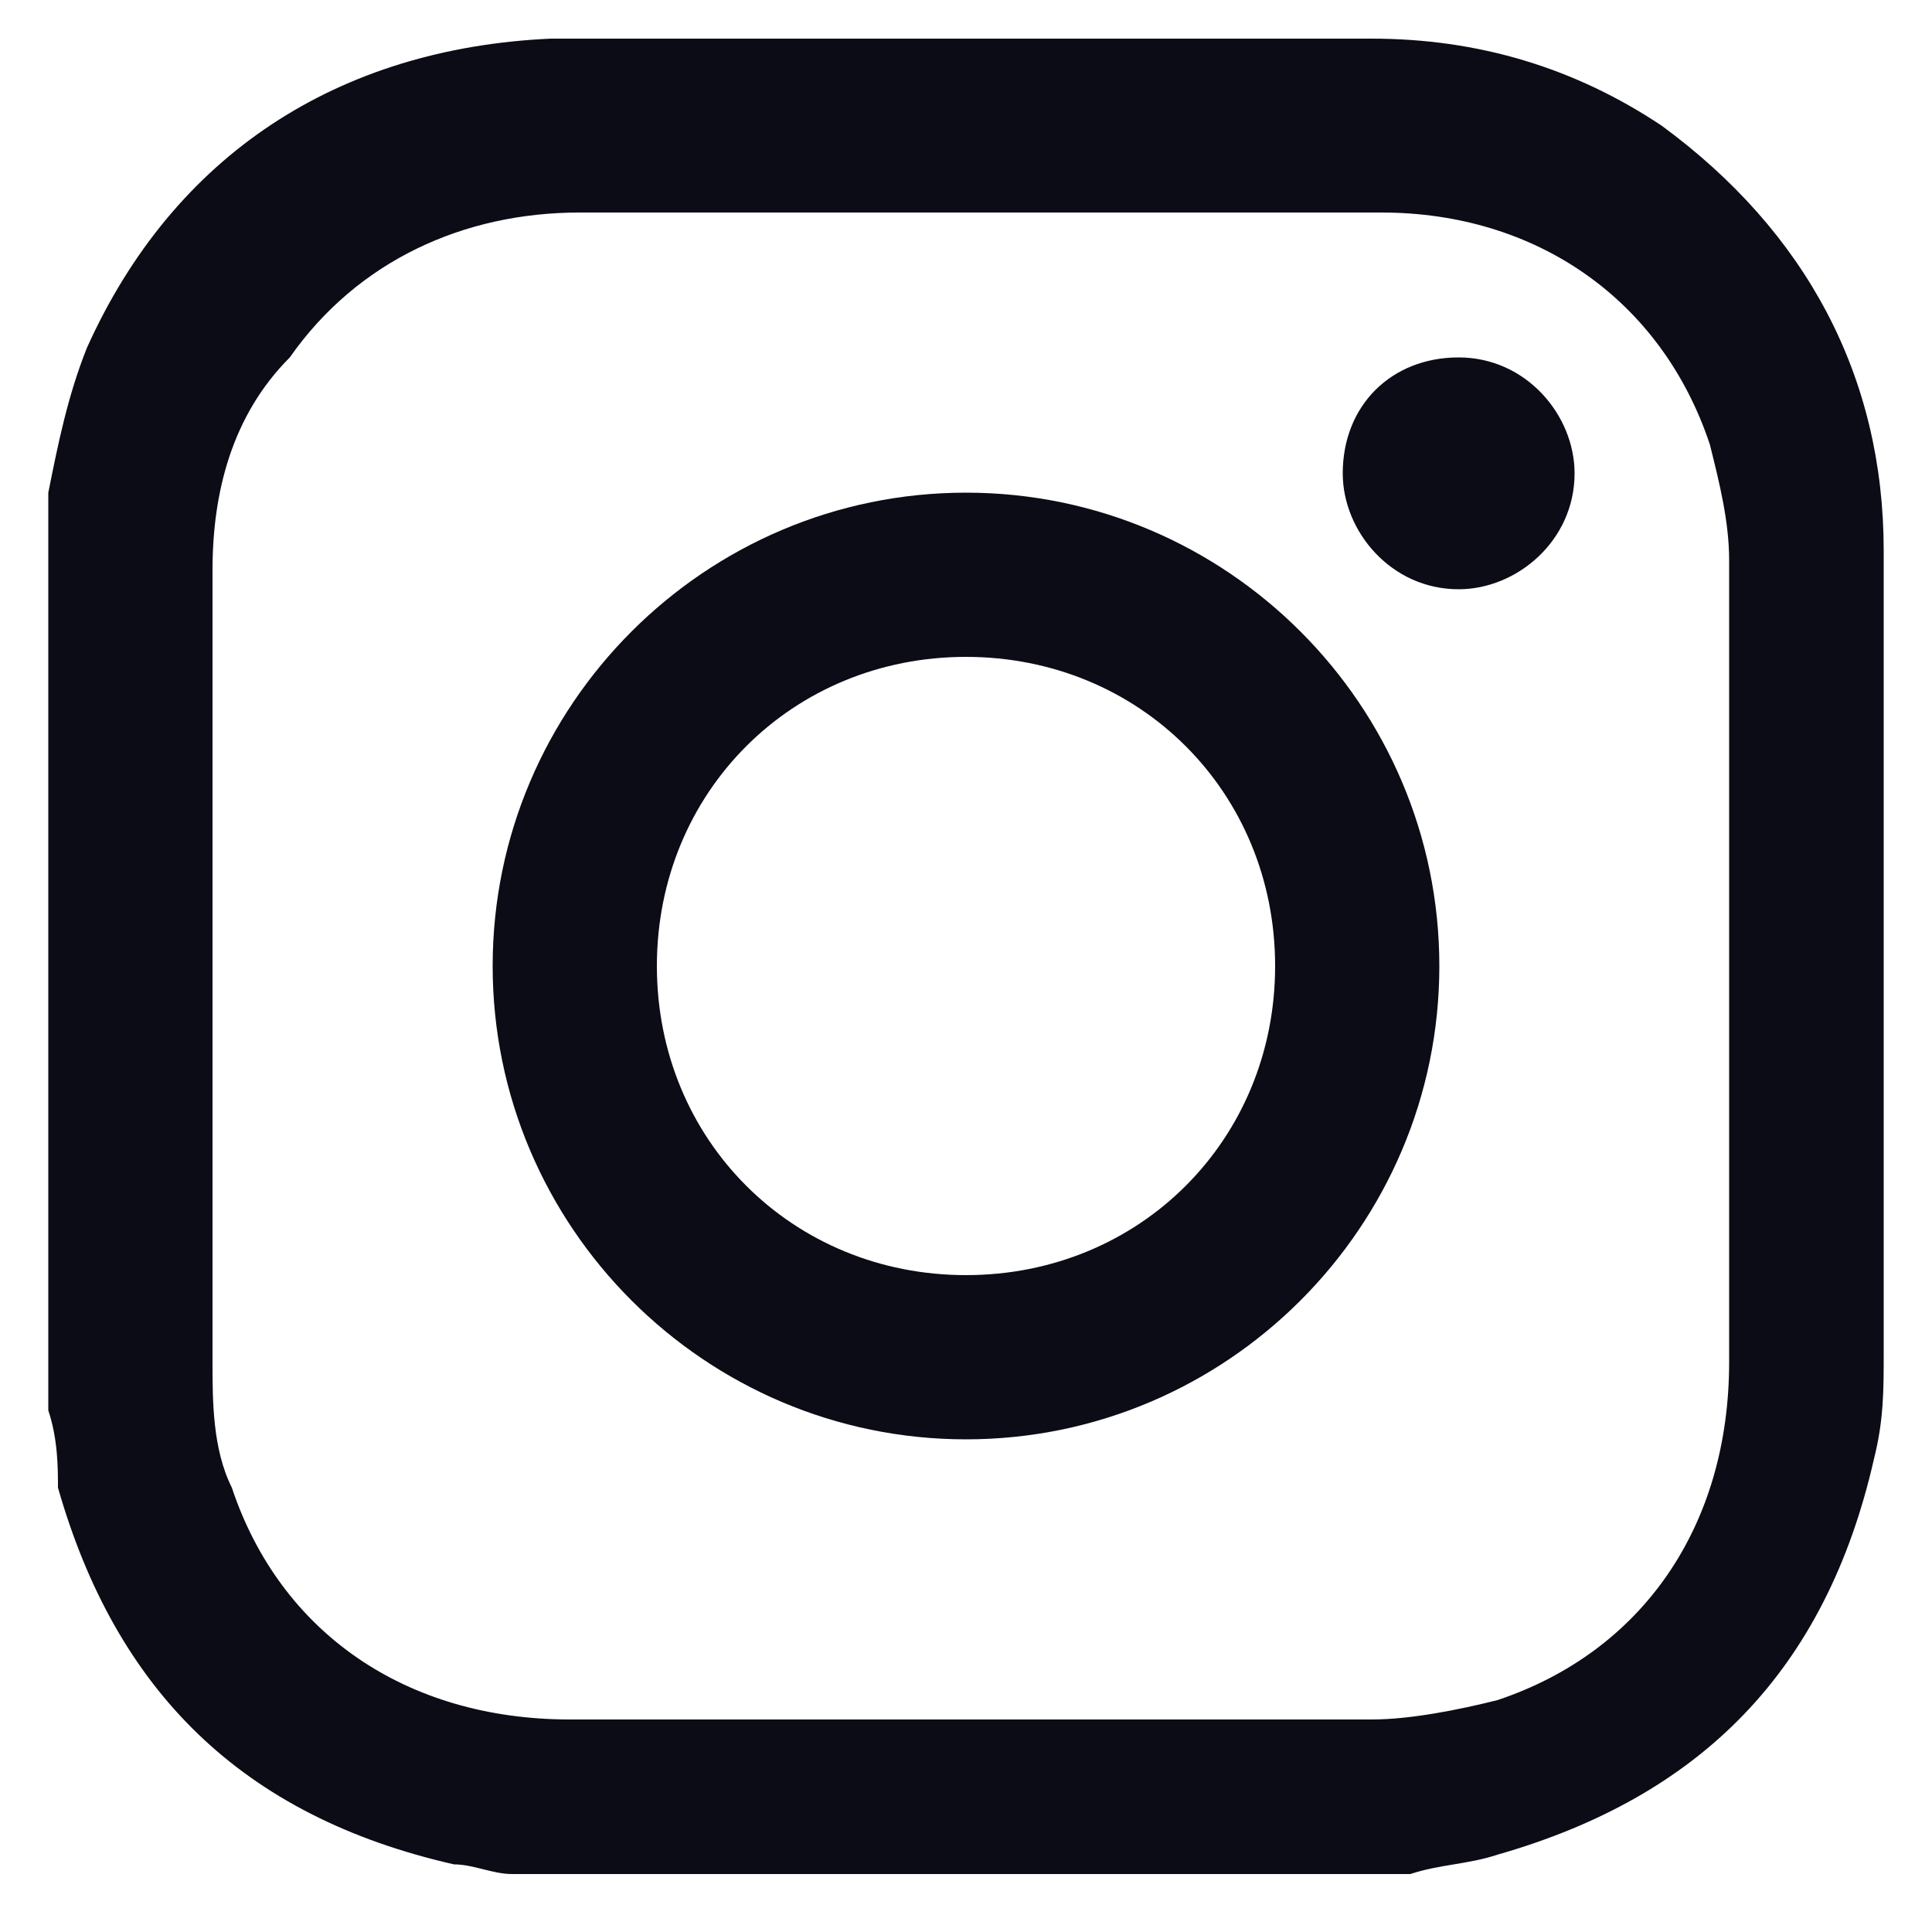 <?xml version="1.0" encoding="utf-8"?>
<!-- Generator: Adobe Illustrator 28.0.0, SVG Export Plug-In . SVG Version: 6.00 Build 0)  -->
<svg version="1.1" id="Слой_1" xmlns="http://www.w3.org/2000/svg" xmlns:xlink="http://www.w3.org/1999/xlink" x="0px" y="0px"
	 viewBox="0 0 20 20" style="enable-background:new 0 0 20 20;" xml:space="preserve">
<style type="text/css">
	.st0{fill:#0C0C16;}
</style>
<g>
	<path class="st0" d="M0.5,14.6c0-3.1,0-6.2,0-9.3c0-0.1,0-0.1,0-0.2c0.1-0.5,0.2-1,0.4-1.5c0.9-2,2.6-3.1,4.8-3.2
		c2.8,0,5.6,0,8.5,0c1.1,0,2.1,0.3,3,0.9c1.5,1.1,2.3,2.6,2.3,4.4c0,2.8,0,5.5,0,8.3c0,0.4,0,0.7-0.1,1.1c-0.5,2.2-1.8,3.5-3.9,4.1
		c-0.3,0.1-0.6,0.1-0.9,0.2c-3.1,0-6.2,0-9.3,0c-0.2,0-0.4-0.1-0.6-0.1c-2.2-0.5-3.5-1.8-4.1-3.9C0.6,15.2,0.6,14.9,0.5,14.6z
		 M2.2,10c0,1.4,0,2.7,0,4.1c0,0.4,0,0.9,0.2,1.3c0.5,1.5,1.8,2.4,3.5,2.4c2.8,0,5.5,0,8.3,0c0.4,0,0.9-0.1,1.3-0.2
		c1.5-0.5,2.4-1.8,2.4-3.5c0-2.8,0-5.5,0-8.3c0-0.4-0.1-0.8-0.2-1.2c-0.5-1.5-1.8-2.4-3.4-2.4c-2.8,0-5.6,0-8.3,0
		c-1.2,0-2.3,0.5-3,1.5C2.4,4.3,2.2,5.1,2.2,5.9C2.2,7.2,2.2,8.6,2.2,10z"/>
	<path class="st0" d="M14.9,10c0,2.7-2.2,4.9-4.9,4.9c-2.7,0-4.9-2.2-4.9-4.9c0-2.7,2.2-4.9,4.9-4.9C12.7,5.1,14.9,7.3,14.9,10z
		 M10,6.8c-1.8,0-3.2,1.4-3.2,3.2c0,1.8,1.4,3.2,3.2,3.2c1.8,0,3.2-1.4,3.2-3.2C13.2,8.2,11.8,6.8,10,6.8z"/>
	<path class="st0" d="M15.1,3.7c0.7,0,1.2,0.6,1.2,1.2c0,0.7-0.6,1.2-1.2,1.2c-0.7,0-1.2-0.6-1.2-1.2C13.9,4.2,14.4,3.7,15.1,3.7z"
		/>
</g>
</svg>
